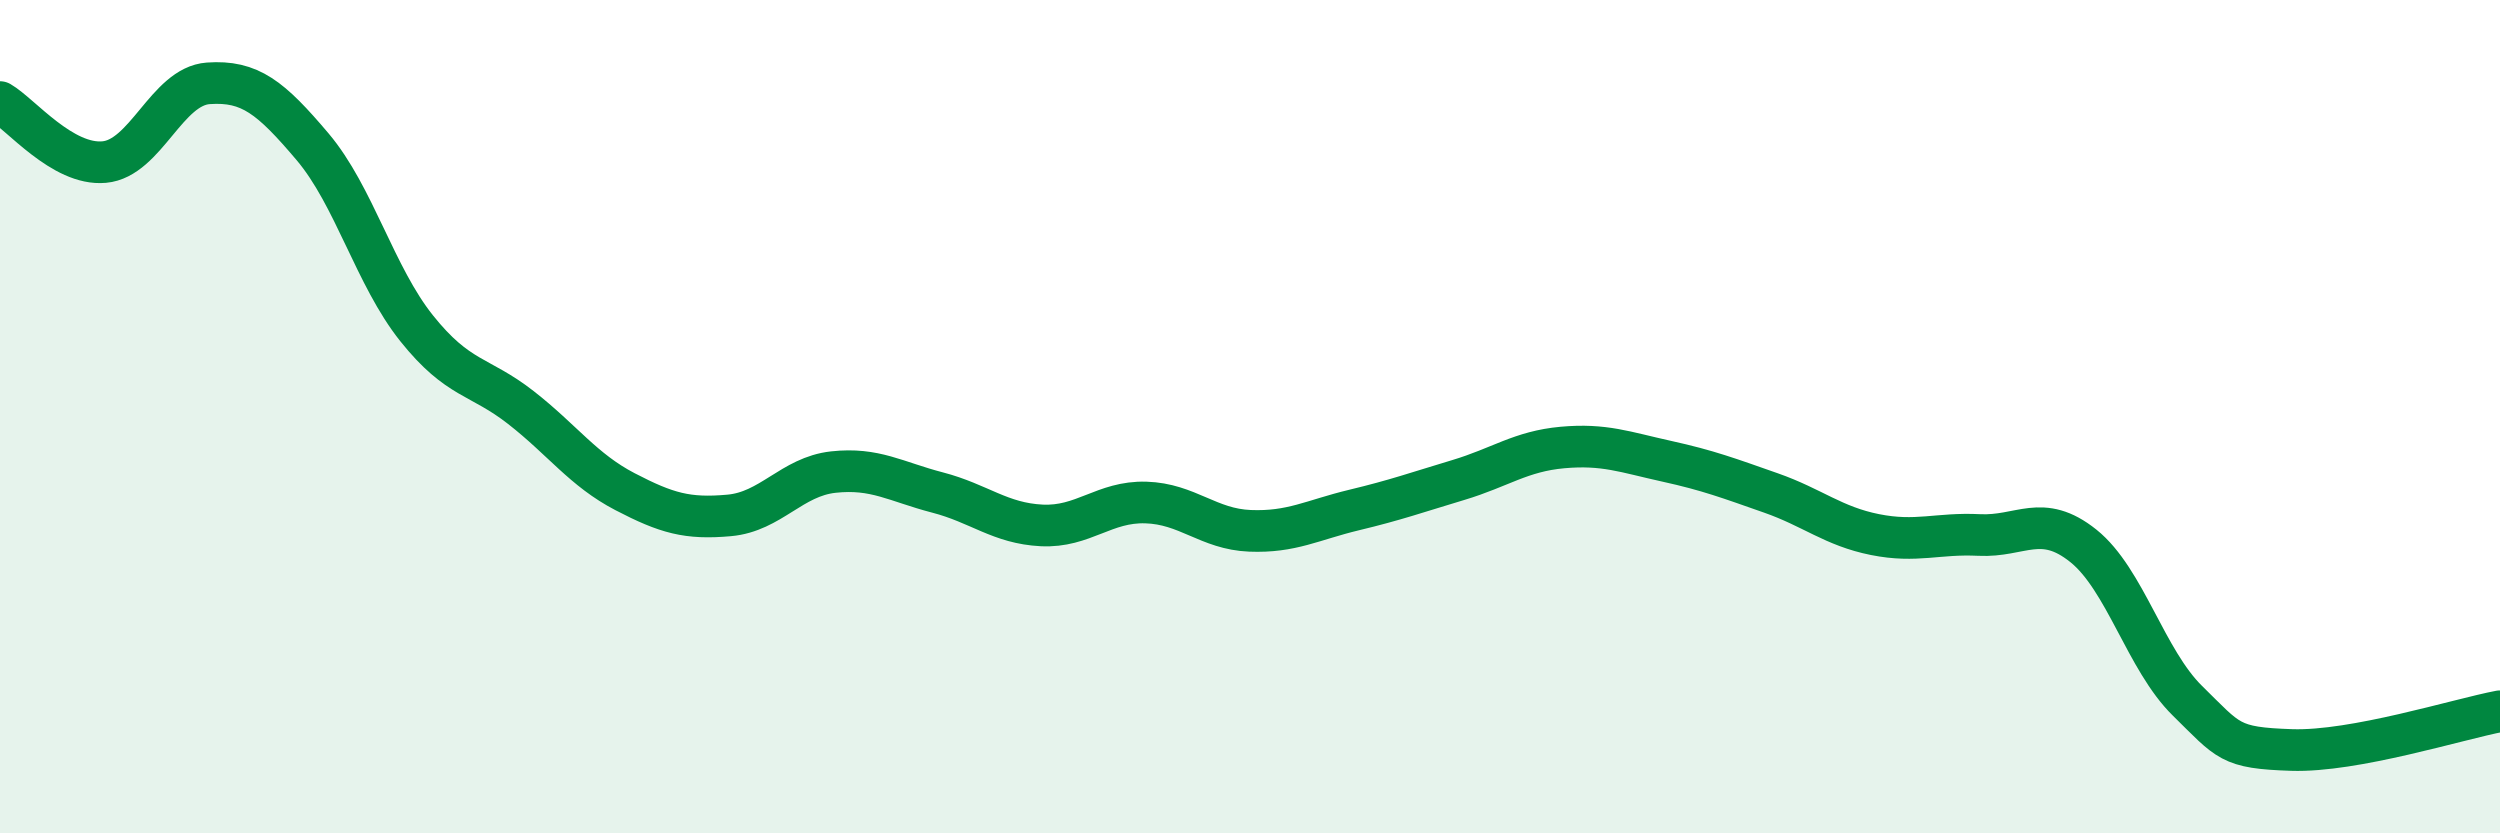 
    <svg width="60" height="20" viewBox="0 0 60 20" xmlns="http://www.w3.org/2000/svg">
      <path
        d="M 0,2.45 C 0.5,2.74 1.5,3.98 2.5,3.89 C 3.5,3.8 4,2.07 5,2 C 6,1.93 6.5,2.34 7.5,3.52 C 8.5,4.7 9,6.63 10,7.88 C 11,9.13 11.5,9 12.5,9.78 C 13.5,10.56 14,11.28 15,11.8 C 16,12.32 16.5,12.46 17.5,12.37 C 18.5,12.28 19,11.44 20,11.33 C 21,11.22 21.5,11.56 22.5,11.82 C 23.5,12.08 24,12.56 25,12.61 C 26,12.66 26.5,12.03 27.5,12.06 C 28.5,12.09 29,12.7 30,12.74 C 31,12.78 31.5,12.48 32.5,12.24 C 33.5,12 34,11.82 35,11.52 C 36,11.22 36.5,10.83 37.5,10.74 C 38.5,10.65 39,10.85 40,11.07 C 41,11.29 41.5,11.48 42.5,11.83 C 43.5,12.18 44,12.63 45,12.83 C 46,13.03 46.5,12.79 47.5,12.84 C 48.5,12.89 49,12.3 50,13.1 C 51,13.9 51.5,15.84 52.5,16.82 C 53.5,17.8 53.5,17.95 55,18 C 56.5,18.05 59,17.26 60,17.07L60 20L0 20Z"
        fill="#008740"
        opacity="0.1"
        stroke-linecap="round"
        stroke-linejoin="round"
      />
      <path
        d="M 0,2.45 C 0.5,2.74 1.5,3.98 2.5,3.89 C 3.5,3.8 4,2.07 5,2 C 6,1.93 6.5,2.34 7.5,3.52 C 8.5,4.7 9,6.63 10,7.88 C 11,9.13 11.5,9 12.5,9.78 C 13.5,10.56 14,11.28 15,11.8 C 16,12.32 16.5,12.46 17.5,12.37 C 18.5,12.28 19,11.44 20,11.33 C 21,11.22 21.5,11.56 22.5,11.82 C 23.5,12.08 24,12.56 25,12.61 C 26,12.66 26.5,12.03 27.5,12.06 C 28.5,12.09 29,12.7 30,12.74 C 31,12.78 31.5,12.48 32.5,12.24 C 33.5,12 34,11.82 35,11.52 C 36,11.22 36.5,10.83 37.5,10.74 C 38.5,10.65 39,10.85 40,11.07 C 41,11.29 41.5,11.48 42.5,11.83 C 43.5,12.18 44,12.63 45,12.83 C 46,13.03 46.5,12.79 47.5,12.84 C 48.5,12.89 49,12.3 50,13.1 C 51,13.9 51.5,15.84 52.5,16.82 C 53.5,17.8 53.5,17.95 55,18 C 56.5,18.05 59,17.26 60,17.07"
        stroke="#008740"
        stroke-width="1"
        fill="none"
        stroke-linecap="round"
        stroke-linejoin="round"
      />
    </svg>
  